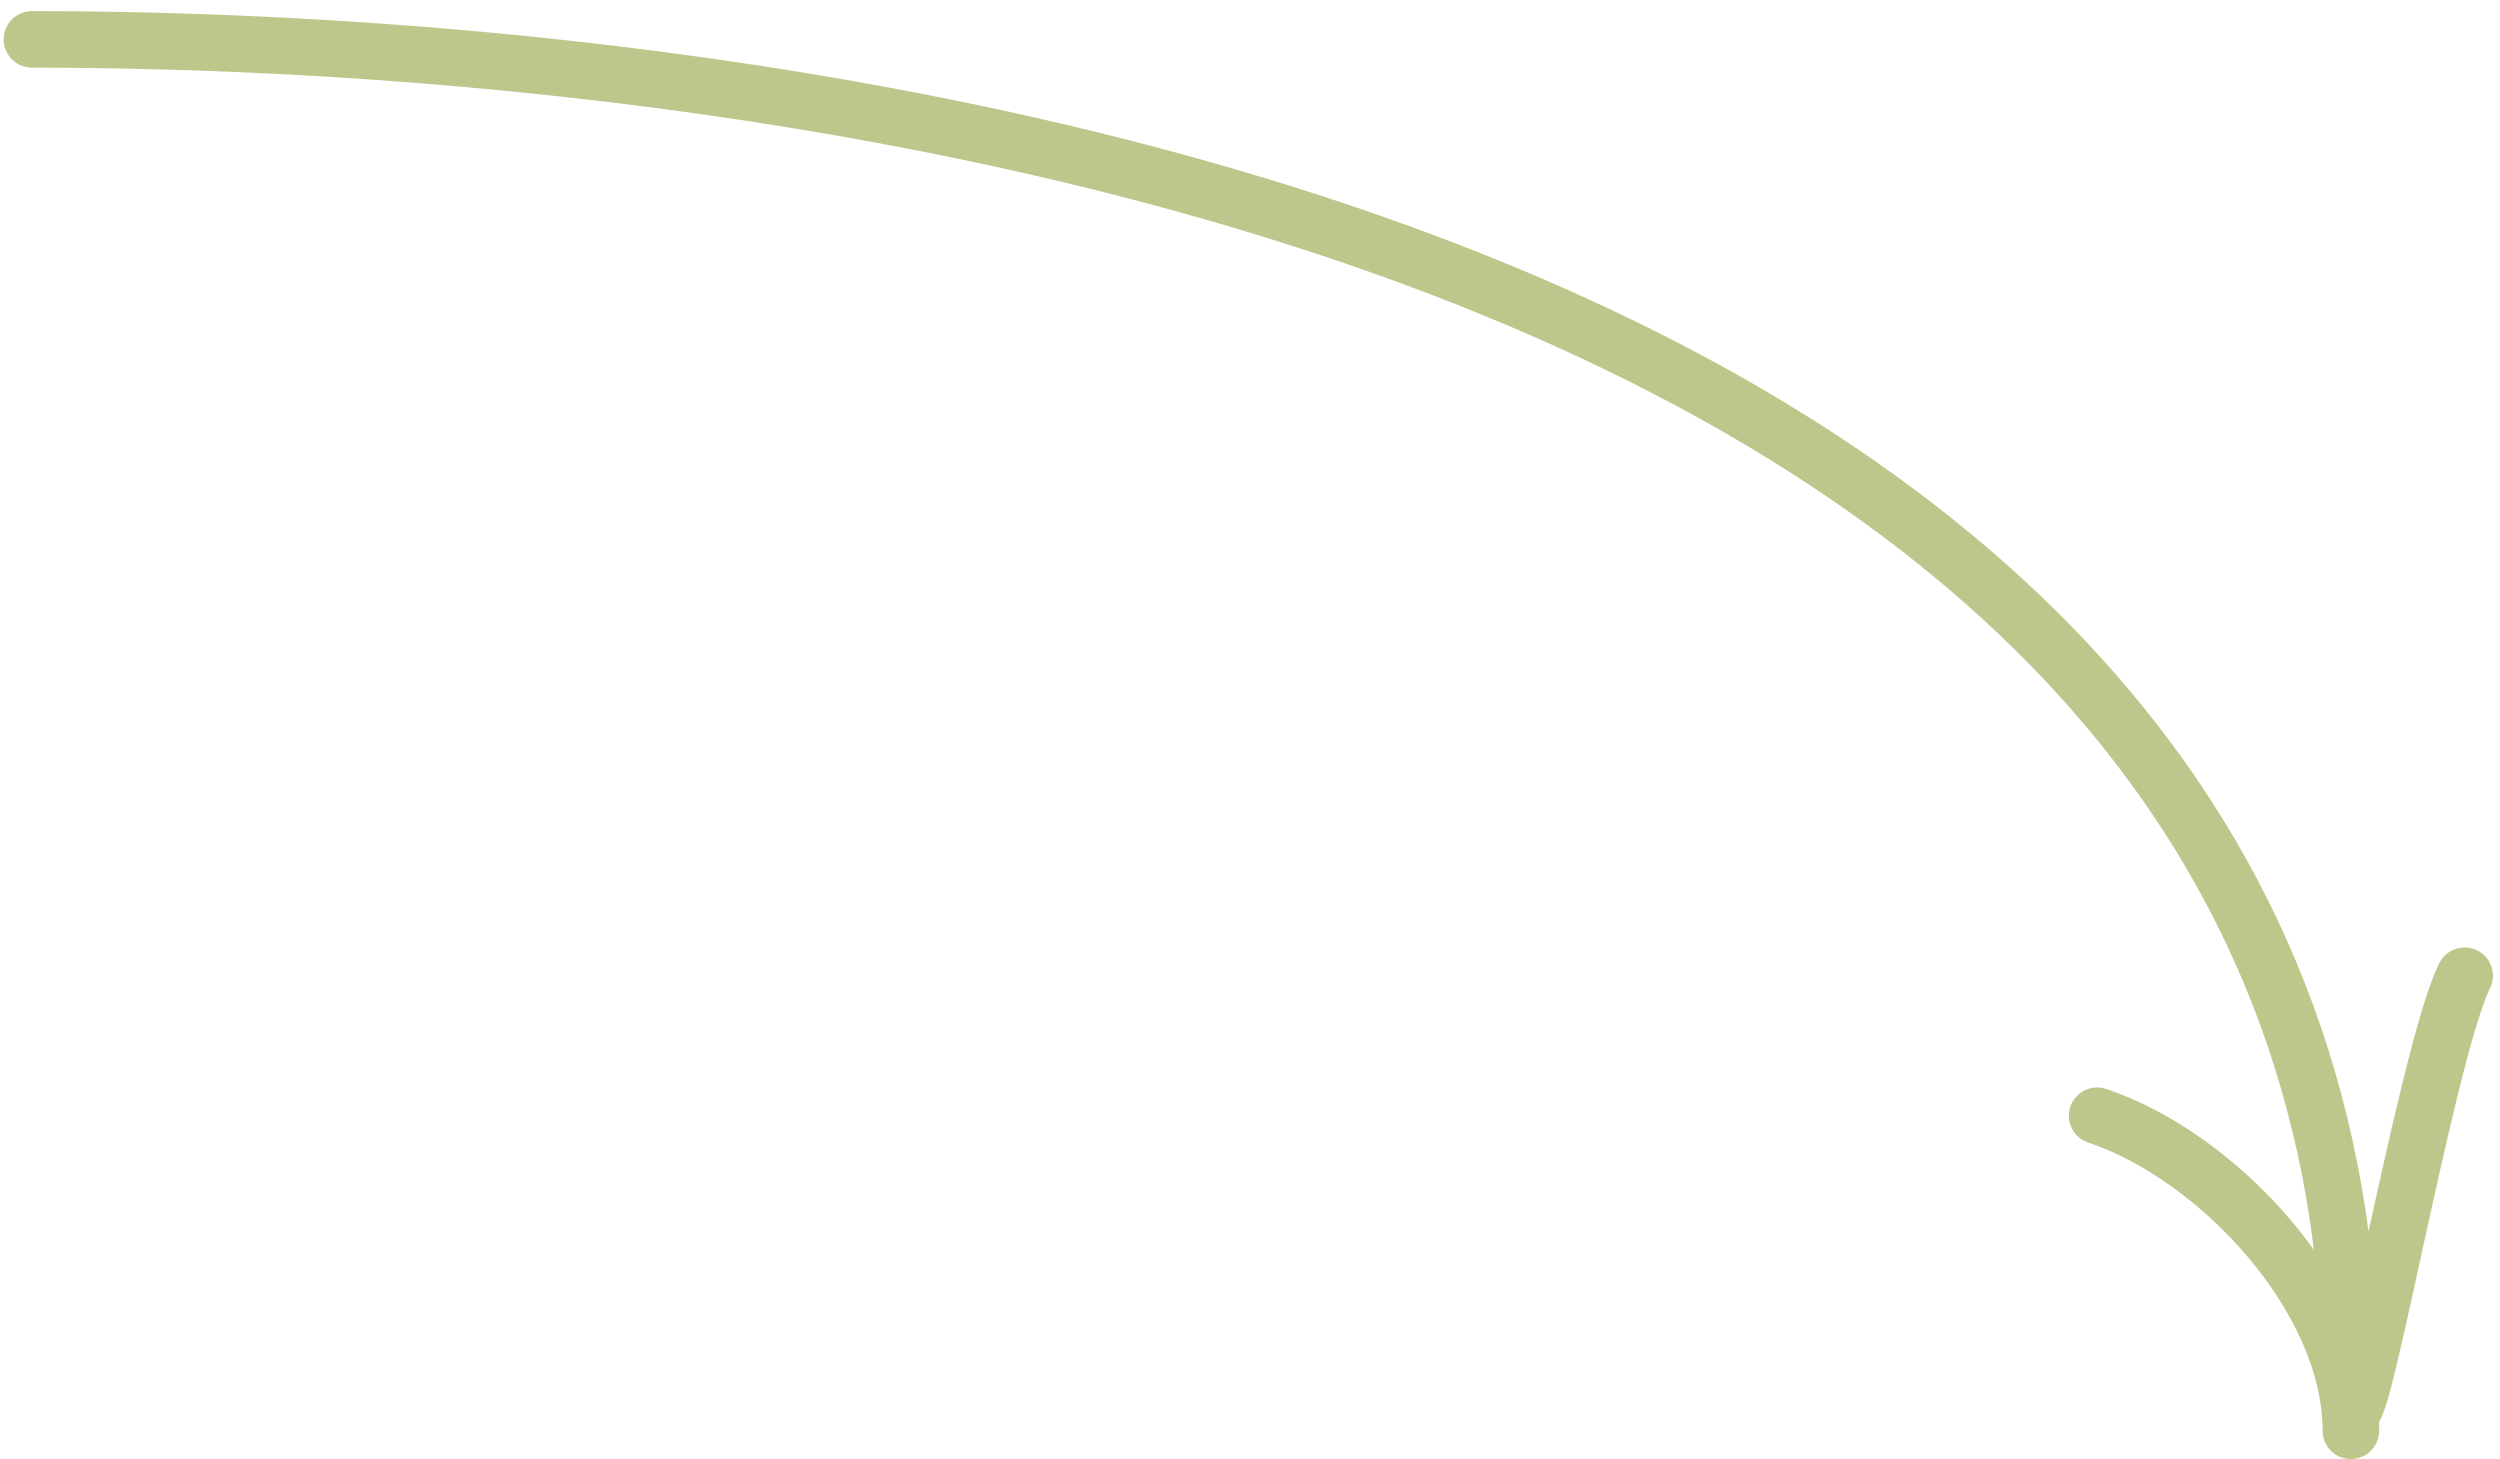 <?xml version="1.0" encoding="UTF-8"?> <svg xmlns="http://www.w3.org/2000/svg" width="221" height="129" viewBox="0 0 221 129" fill="none"> <path d="M2.821 3.481C78.133 3.481 207.82 24.093 207.82 123.214C207.82 132.172 214.371 93.265 217.876 86.254" stroke="#BFC68B" stroke-width="5" stroke-linecap="round"></path> <path d="M207.82 126.48C207.82 114.737 196.056 102.188 185.386 98.631" stroke="#BFC68B" stroke-width="5" stroke-linecap="round"></path> </svg> 